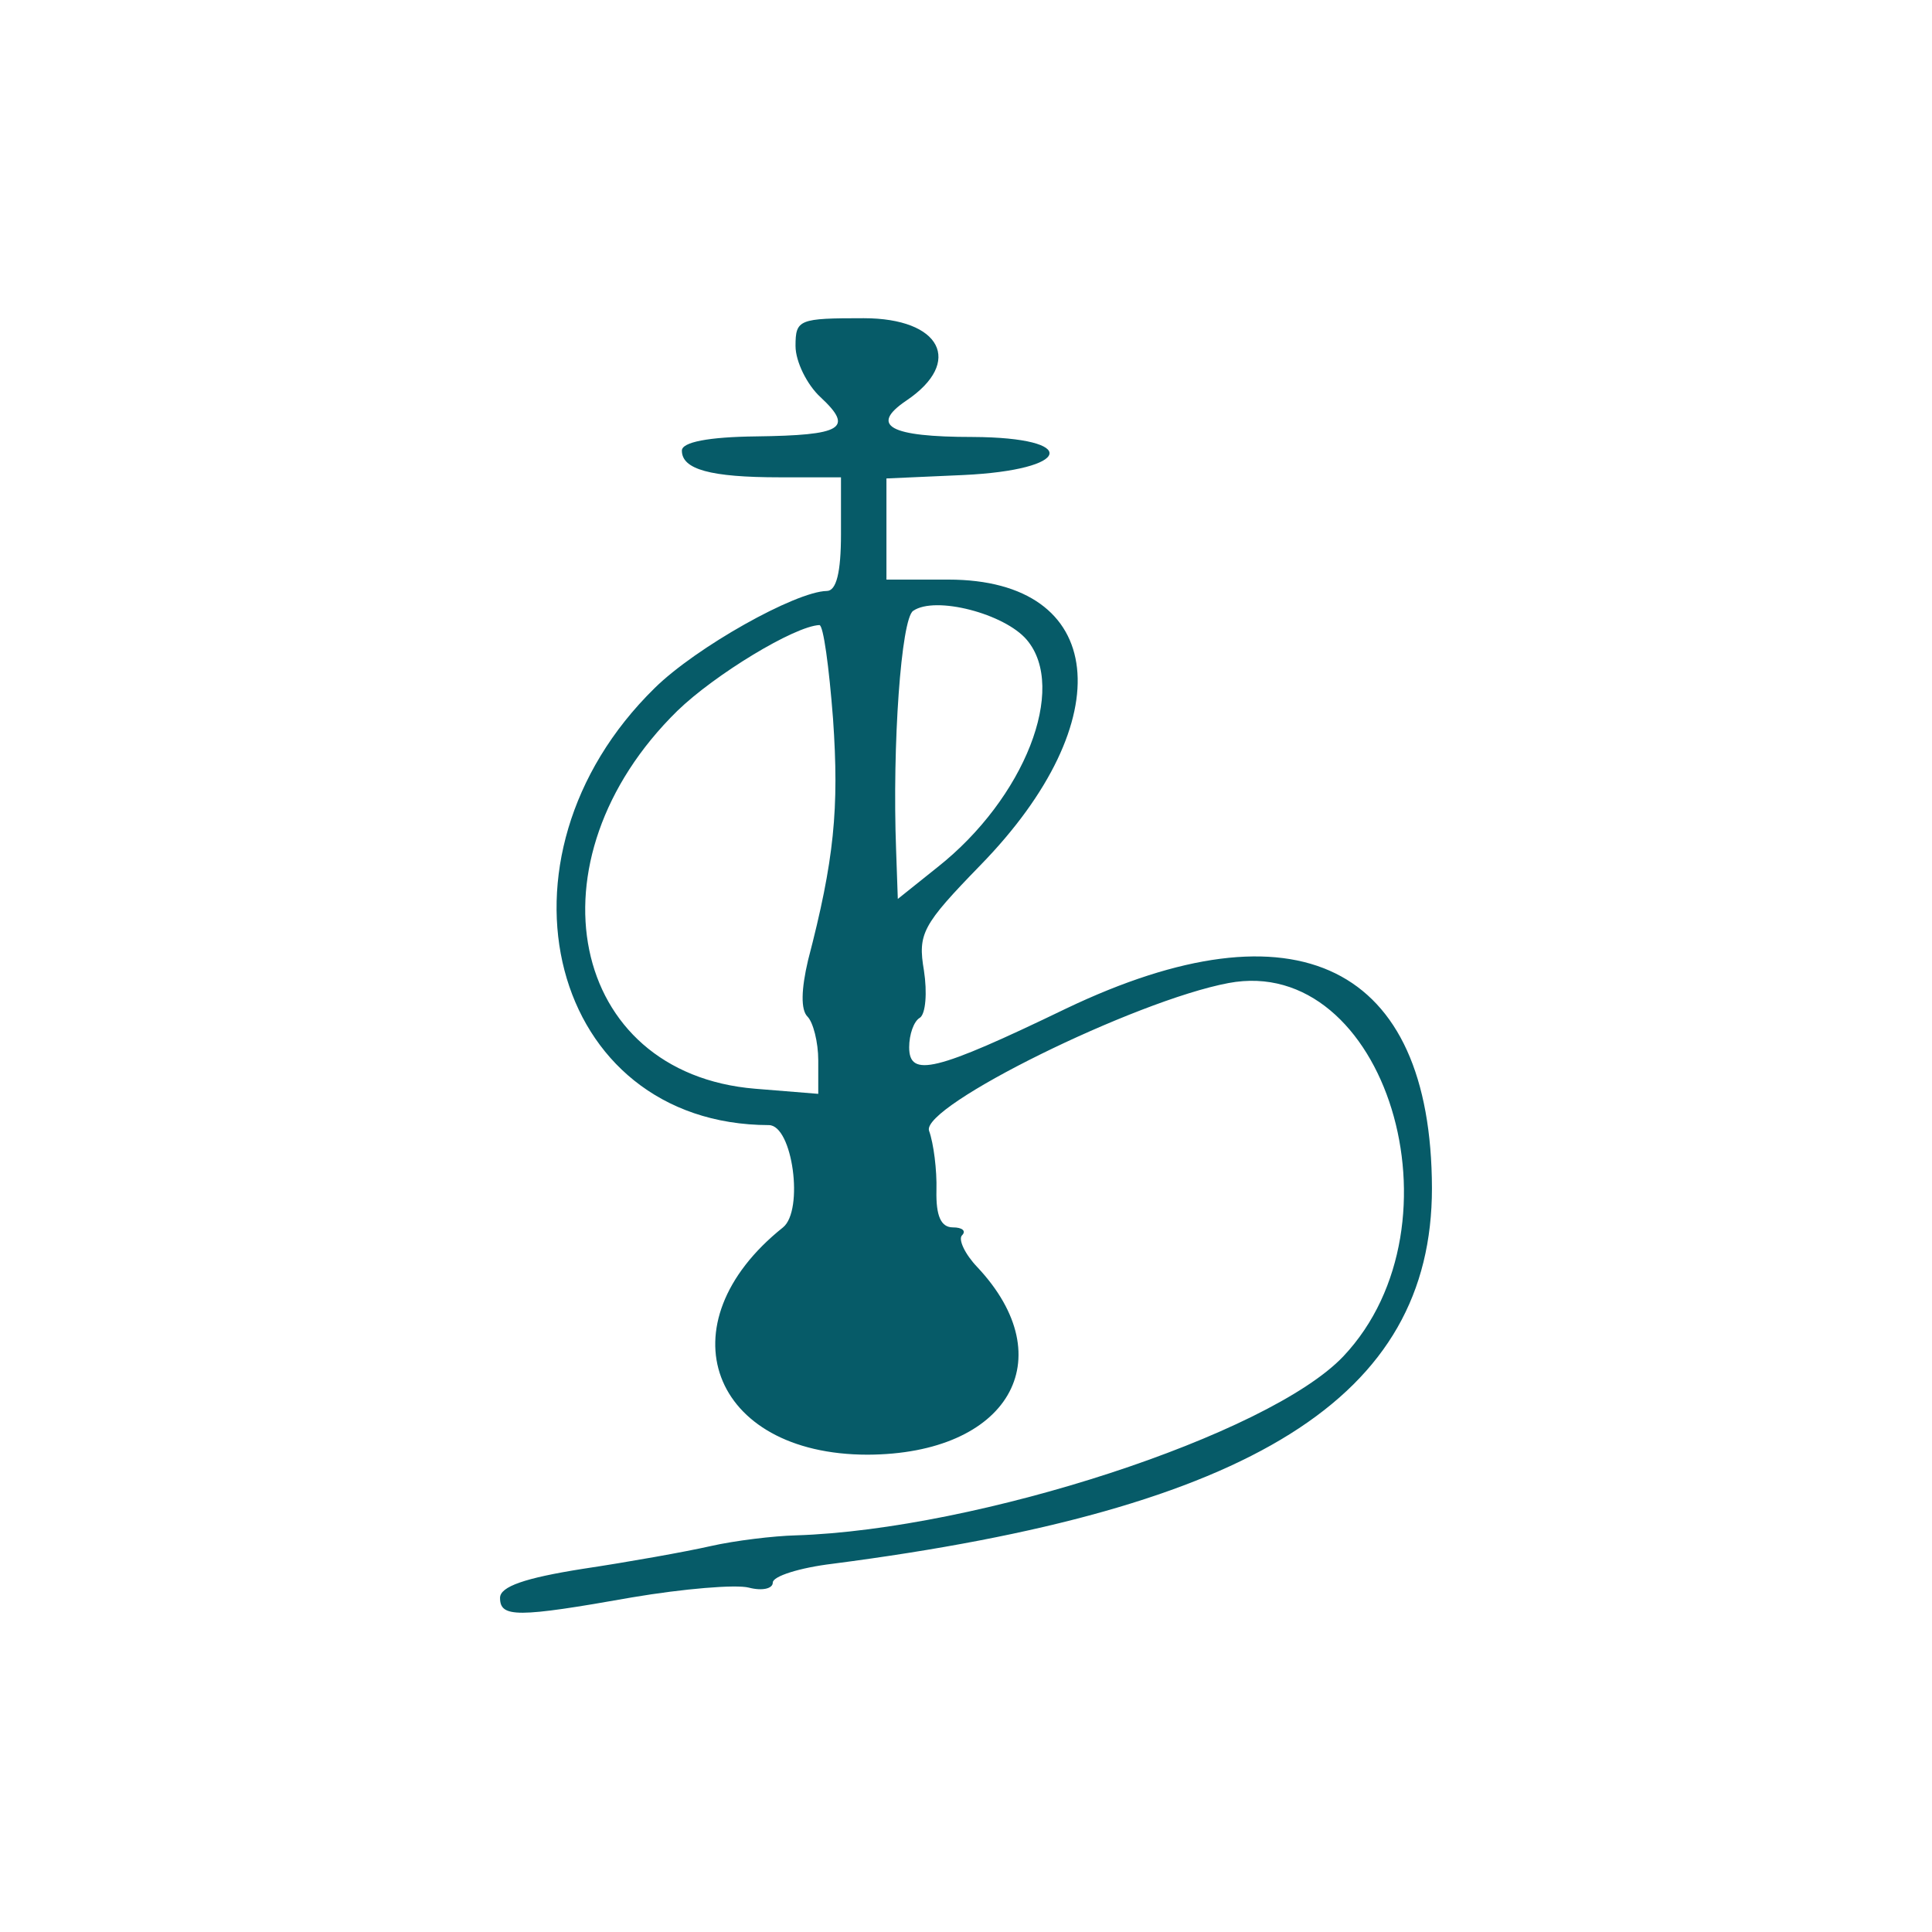 <?xml version="1.0" standalone="no"?>
<!DOCTYPE svg PUBLIC "-//W3C//DTD SVG 20010904//EN"
 "http://www.w3.org/TR/2001/REC-SVG-20010904/DTD/svg10.dtd">
<svg version="1.0" xmlns="http://www.w3.org/2000/svg"
 width="170pt" height="170pt" viewBox="0 0 170 170"
 preserveAspectRatio="xMidYMid meet">
<g transform="translate(0,170) scale(0.05,-0.05)"
fill="#065b68" stroke="none">
<path d="M1400 2791 c0 -27 20 -68 44 -90 59 -55 39 -67 -114 -69 -83 -1 -130
-10 -130 -25 0 -33 50 -47 172 -47 l108 0 0 -100 c0 -67 -8 -100 -25 -100 -55
-1 -230 -99 -303 -171 -306 -300 -184 -768 201 -769 42 0 62 -150 25 -180
-213 -170 -127 -400 149 -400 247 1 345 168 193 330 -22 23 -34 49 -27 56 8 8
0 14 -16 14 -21 0 -30 20 -29 65 1 36 -5 83 -13 105 -15 43 362 229 527 260
276 52 422 -424 202 -657 -131 -138 -643 -305 -964 -315 -38 -1 -106 -9 -150
-19 -44 -10 -145 -28 -225 -40 -101 -16 -145 -31 -145 -51 0 -35 30 -35 233 1
89 15 182 23 205 17 23 -6 42 -2 42 9 0 11 47 26 105 33 741 96 1055 293 1055
661 -1 393 -238 510 -644 316 -230 -111 -276 -122 -276 -68 0 22 8 46 19 52
10 7 13 44 7 83 -11 65 -3 80 99 185 250 256 223 503 -56 503 l-109 0 0 89 0
89 135 6 c192 9 207 66 17 67 -147 0 -182 20 -117 64 101 68 61 145 -75 145
-114 0 -120 -2 -120 -49z m407 -517 c72 -85 -4 -279 -157 -400 l-70 -56 -3 86
c-7 186 9 407 30 421 39 27 161 -5 200 -51z m-341 -139 c11 -158 2 -249 -44
-425 -12 -51 -13 -87 -1 -99 10 -10 19 -45 19 -77 l0 -59 -111 9 c-328 27
-405 402 -137 665 66 64 206 149 250 151 7 0 17 -74 24 -165z"/>
</g>
</svg>

